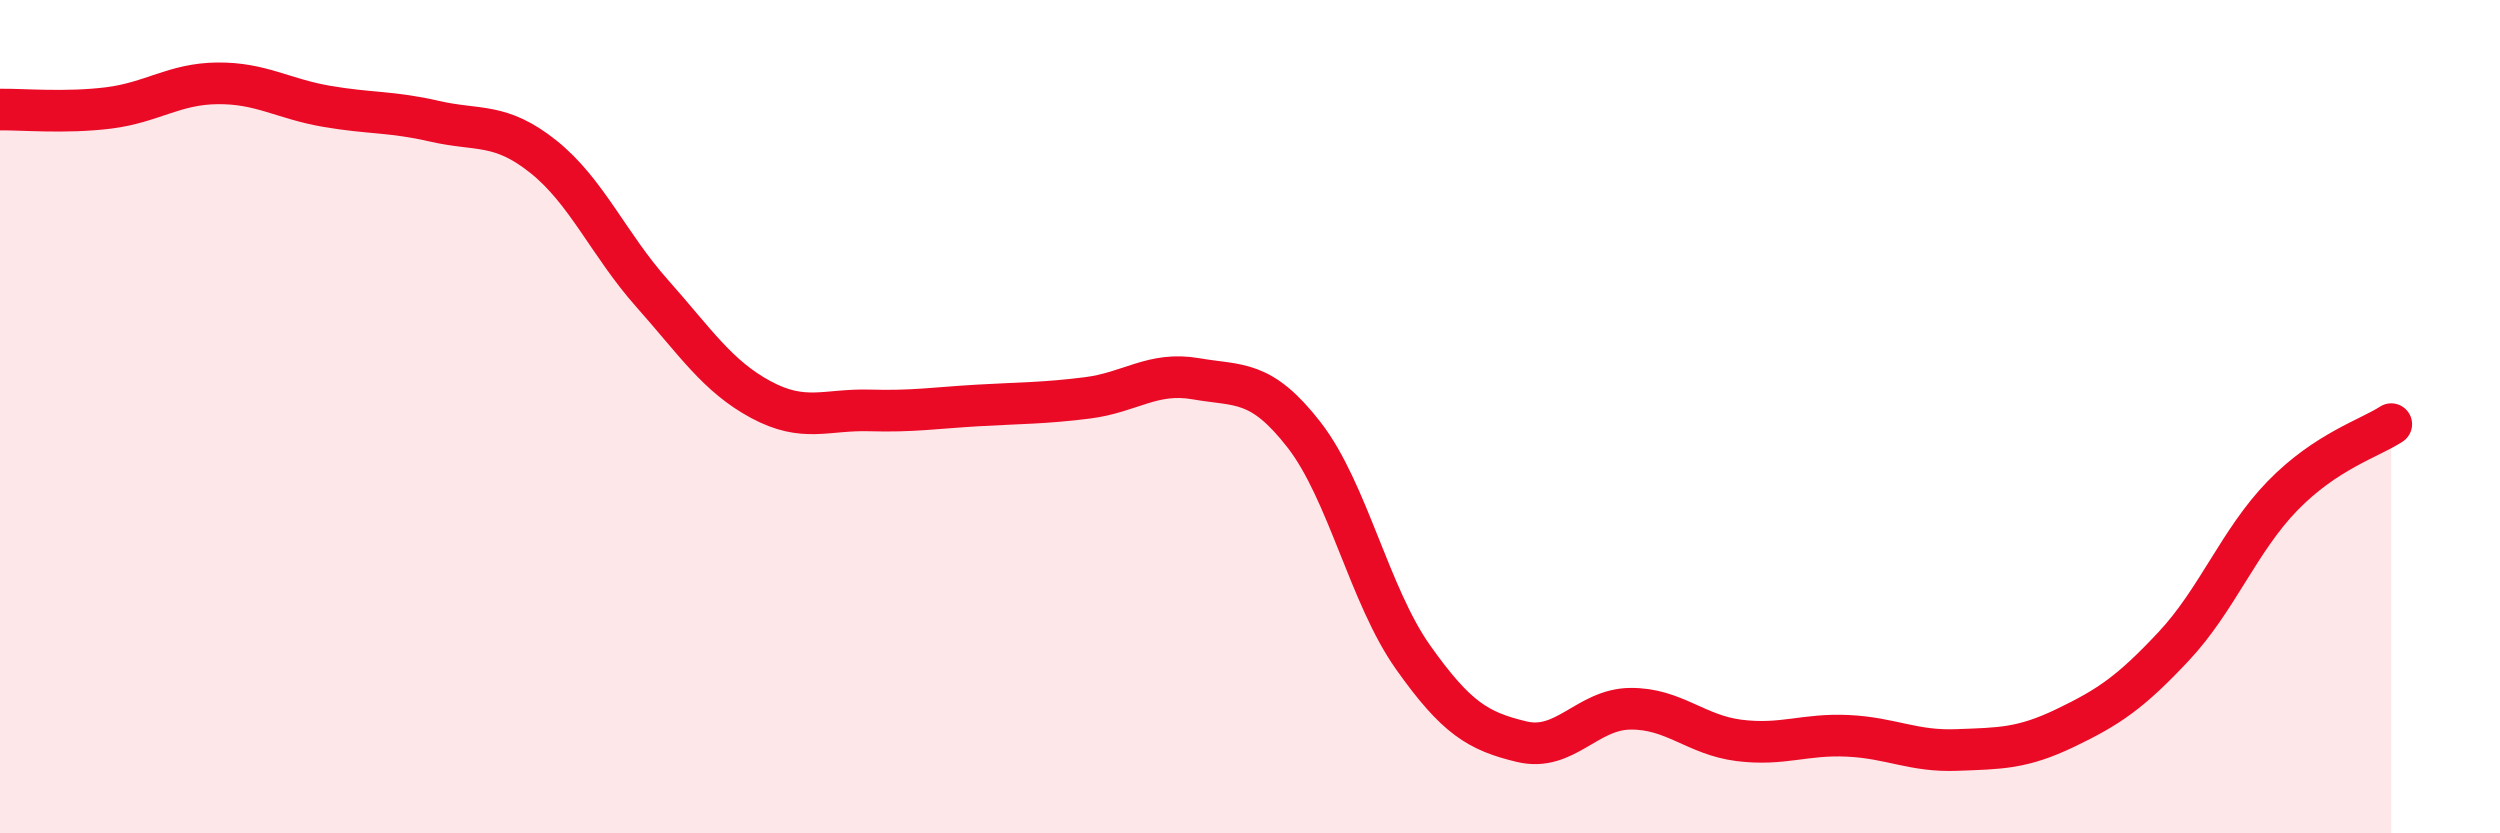 
    <svg width="60" height="20" viewBox="0 0 60 20" xmlns="http://www.w3.org/2000/svg">
      <path
        d="M 0,2.63 C 0.52,2.62 1.57,2.72 2.61,2.59 C 3.65,2.46 4.18,2.01 5.22,2 C 6.26,1.99 6.79,2.37 7.83,2.55 C 8.87,2.73 9.39,2.67 10.43,2.91 C 11.47,3.15 12,2.93 13.04,3.76 C 14.08,4.59 14.61,5.87 15.65,7.04 C 16.69,8.21 17.22,9.03 18.26,9.59 C 19.3,10.15 19.83,9.82 20.87,9.85 C 21.91,9.88 22.44,9.79 23.48,9.73 C 24.52,9.67 25.05,9.68 26.09,9.55 C 27.13,9.42 27.66,8.91 28.7,9.09 C 29.74,9.27 30.26,9.1 31.3,10.44 C 32.34,11.78 32.87,14.3 33.91,15.77 C 34.95,17.24 35.48,17.55 36.52,17.8 C 37.56,18.05 38.09,17.02 39.13,17.01 C 40.17,17 40.7,17.64 41.74,17.77 C 42.78,17.9 43.31,17.61 44.35,17.66 C 45.39,17.71 45.92,18.04 46.96,18 C 48,17.96 48.53,17.97 49.57,17.47 C 50.61,16.97 51.13,16.62 52.17,15.51 C 53.21,14.4 53.74,12.97 54.78,11.9 C 55.82,10.83 56.87,10.52 57.39,10.18L57.39 20L0 20Z"
        fill="#EB0A25"
        opacity="0.1"
        stroke-linecap="round"
        stroke-linejoin="round"
      />
      <path
        d="M 0,2.63 C 0.52,2.62 1.57,2.72 2.61,2.59 C 3.65,2.46 4.18,2.01 5.22,2 C 6.26,1.99 6.79,2.37 7.83,2.55 C 8.87,2.73 9.39,2.67 10.43,2.91 C 11.47,3.15 12,2.93 13.04,3.76 C 14.08,4.59 14.61,5.87 15.65,7.04 C 16.69,8.21 17.22,9.03 18.26,9.59 C 19.3,10.15 19.83,9.82 20.87,9.85 C 21.91,9.88 22.44,9.79 23.48,9.73 C 24.52,9.67 25.05,9.68 26.09,9.55 C 27.13,9.42 27.66,8.91 28.7,9.09 C 29.74,9.27 30.26,9.1 31.3,10.44 C 32.34,11.78 32.87,14.3 33.91,15.77 C 34.95,17.24 35.48,17.55 36.52,17.8 C 37.56,18.05 38.09,17.02 39.13,17.01 C 40.17,17 40.7,17.64 41.74,17.77 C 42.78,17.9 43.31,17.61 44.35,17.66 C 45.39,17.71 45.92,18.04 46.96,18 C 48,17.96 48.53,17.97 49.57,17.47 C 50.61,16.97 51.13,16.62 52.17,15.51 C 53.21,14.4 53.74,12.97 54.78,11.9 C 55.82,10.83 56.87,10.52 57.39,10.18"
        stroke="#EB0A25"
        stroke-width="1"
        fill="none"
        stroke-linecap="round"
        stroke-linejoin="round"
      />
    </svg>
  